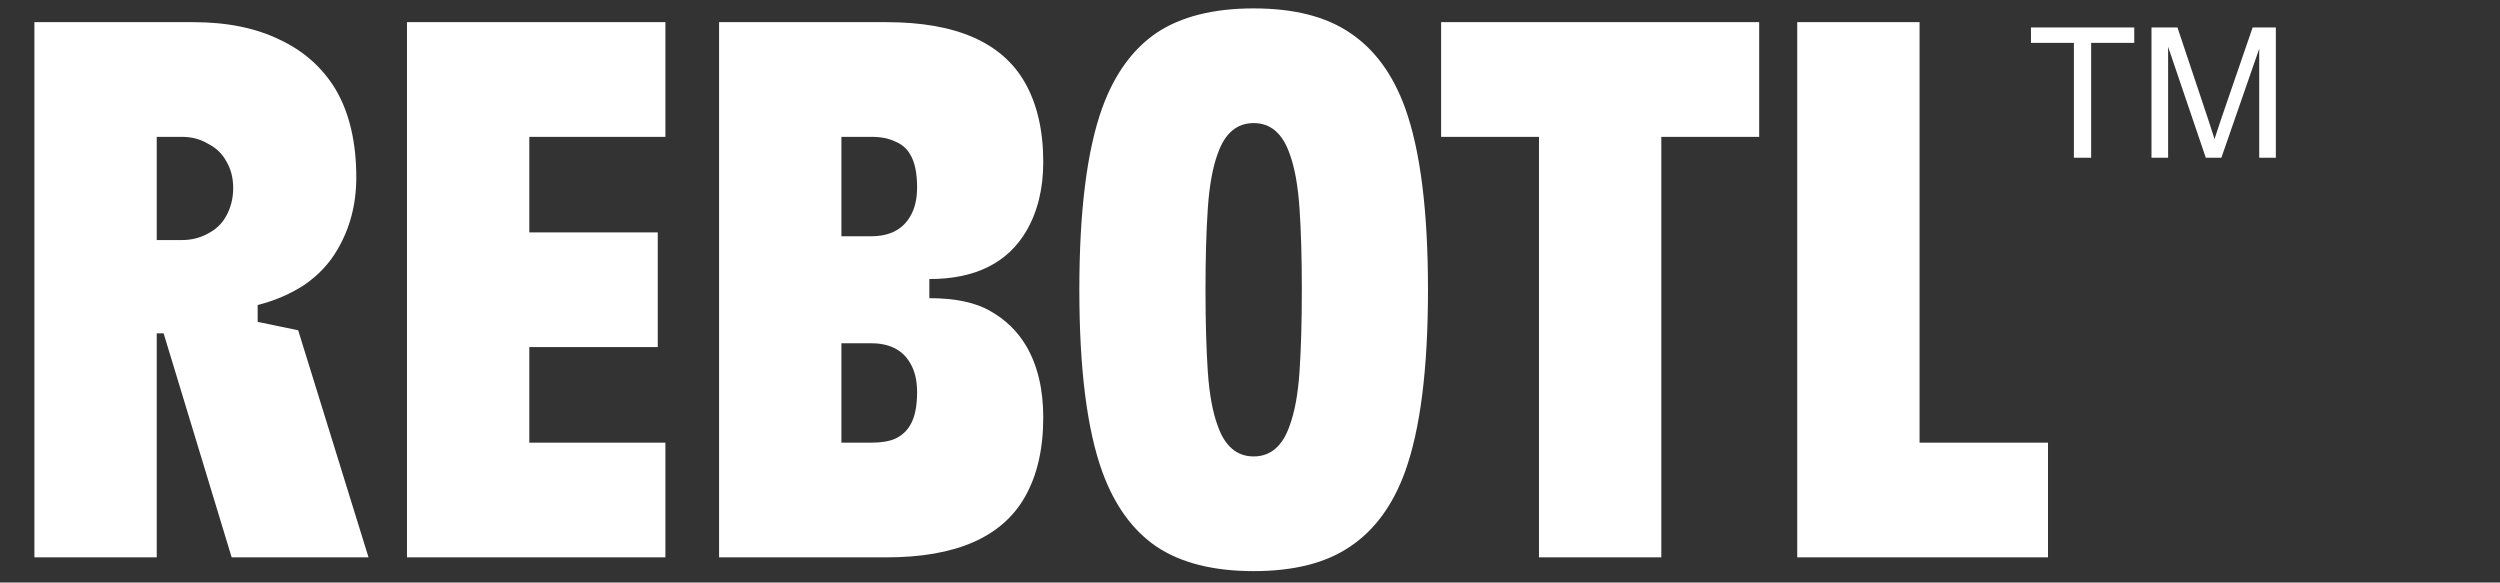 <svg width="206" height="48" viewBox="0 0 206 48" fill="none" xmlns="http://www.w3.org/2000/svg">
<rect x="0" y="0" width="206" height="48" fill="#333333" stroke="none"/>
<path d="M2.835 1.826H15.939C18.711 1.826 21.084 2.309 23.058 3.275C25.032 4.199 26.565 5.564 27.657 7.37C28.791 9.302 29.358 11.717 29.358 14.615C29.358 16.841 28.833 18.836 27.783 20.6C27.153 21.692 26.271 22.637 25.137 23.435C24.003 24.191 22.701 24.758 21.231 25.136V26.522L24.57 27.215L30.366 45.926H19.089L13.482 27.467H12.915V45.926H2.835V1.826ZM14.994 19.781C15.75 19.781 16.443 19.613 17.073 19.277C17.745 18.941 18.249 18.479 18.585 17.891C19.005 17.177 19.215 16.379 19.215 15.497C19.215 14.657 19.026 13.922 18.648 13.292C18.312 12.662 17.808 12.179 17.136 11.843C16.506 11.465 15.792 11.276 14.994 11.276H12.915V19.781H14.994ZM33.535 1.826H54.829V11.276H43.615V19.151H54.199V28.601H43.615V36.476H54.829V45.926H33.535V1.826ZM59.252 1.826H73.049C78.761 1.826 82.562 3.485 84.452 6.803C85.46 8.567 85.964 10.751 85.964 13.355C85.964 15.539 85.502 17.429 84.578 19.025C83.024 21.671 80.357 22.994 76.577 22.994V24.569C78.719 24.569 80.399 24.926 81.617 25.64C82.877 26.354 83.864 27.32 84.578 28.538C85.502 30.134 85.964 32.087 85.964 34.397C85.964 37.001 85.46 39.185 84.452 40.949C82.562 44.267 78.761 45.926 73.049 45.926H59.252V1.826ZM71.789 36.476C72.587 36.476 73.238 36.371 73.742 36.161C74.288 35.909 74.708 35.531 75.002 35.027C75.38 34.397 75.569 33.494 75.569 32.318C75.569 31.352 75.38 30.554 75.002 29.924C74.372 28.832 73.301 28.286 71.789 28.286H69.332V36.476H71.789ZM71.789 19.466C73.301 19.466 74.372 18.92 75.002 17.828C75.38 17.198 75.569 16.4 75.569 15.434C75.569 14.258 75.38 13.355 75.002 12.725C74.708 12.221 74.288 11.864 73.742 11.654C73.238 11.402 72.587 11.276 71.789 11.276H69.332V19.466H71.789ZM103.302 47.06C99.984 47.06 97.317 46.388 95.301 45.044C93.327 43.7 91.836 41.642 90.828 38.87C89.568 35.384 88.938 30.386 88.938 23.876C88.938 17.366 89.568 12.368 90.828 8.882C91.836 6.11 93.327 4.052 95.301 2.708C97.317 1.364 99.984 0.692 103.302 0.692C106.62 0.692 109.266 1.364 111.24 2.708C113.256 4.052 114.768 6.11 115.776 8.882C117.036 12.368 117.666 17.366 117.666 23.876C117.666 30.386 117.036 35.384 115.776 38.87C114.768 41.642 113.256 43.7 111.24 45.044C109.266 46.388 106.62 47.06 103.302 47.06ZM99.333 23.876C99.333 26.48 99.396 28.727 99.522 30.617C99.648 32.465 99.921 33.956 100.341 35.09C100.929 36.77 101.916 37.61 103.302 37.61C104.688 37.61 105.675 36.77 106.263 35.09C106.683 33.956 106.956 32.465 107.082 30.617C107.208 28.727 107.271 26.48 107.271 23.876C107.271 21.272 107.208 19.046 107.082 17.198C106.956 15.308 106.683 13.796 106.263 12.662C105.675 10.982 104.688 10.142 103.302 10.142C101.916 10.142 100.929 10.982 100.341 12.662C99.921 13.796 99.648 15.308 99.522 17.198C99.396 19.046 99.333 21.272 99.333 23.876ZM126.812 11.276H118.748V1.826H144.956V11.276H136.892V45.926H126.812V11.276ZM148.092 1.826H158.172V36.476H168.756V45.926H148.092V1.826Z" fill="white"/>
<path d="M170.889 13V3.53H167.352V2.263H175.862V3.53H172.31V13H170.889ZM177.283 13V2.263H179.422L181.963 9.865C182.198 10.573 182.369 11.103 182.476 11.455C182.598 11.064 182.789 10.49 183.047 9.733L185.618 2.263H187.53V13H186.16V4.013L183.04 13H181.758L178.653 3.859V13H177.283Z" fill="white"/>
</svg>
